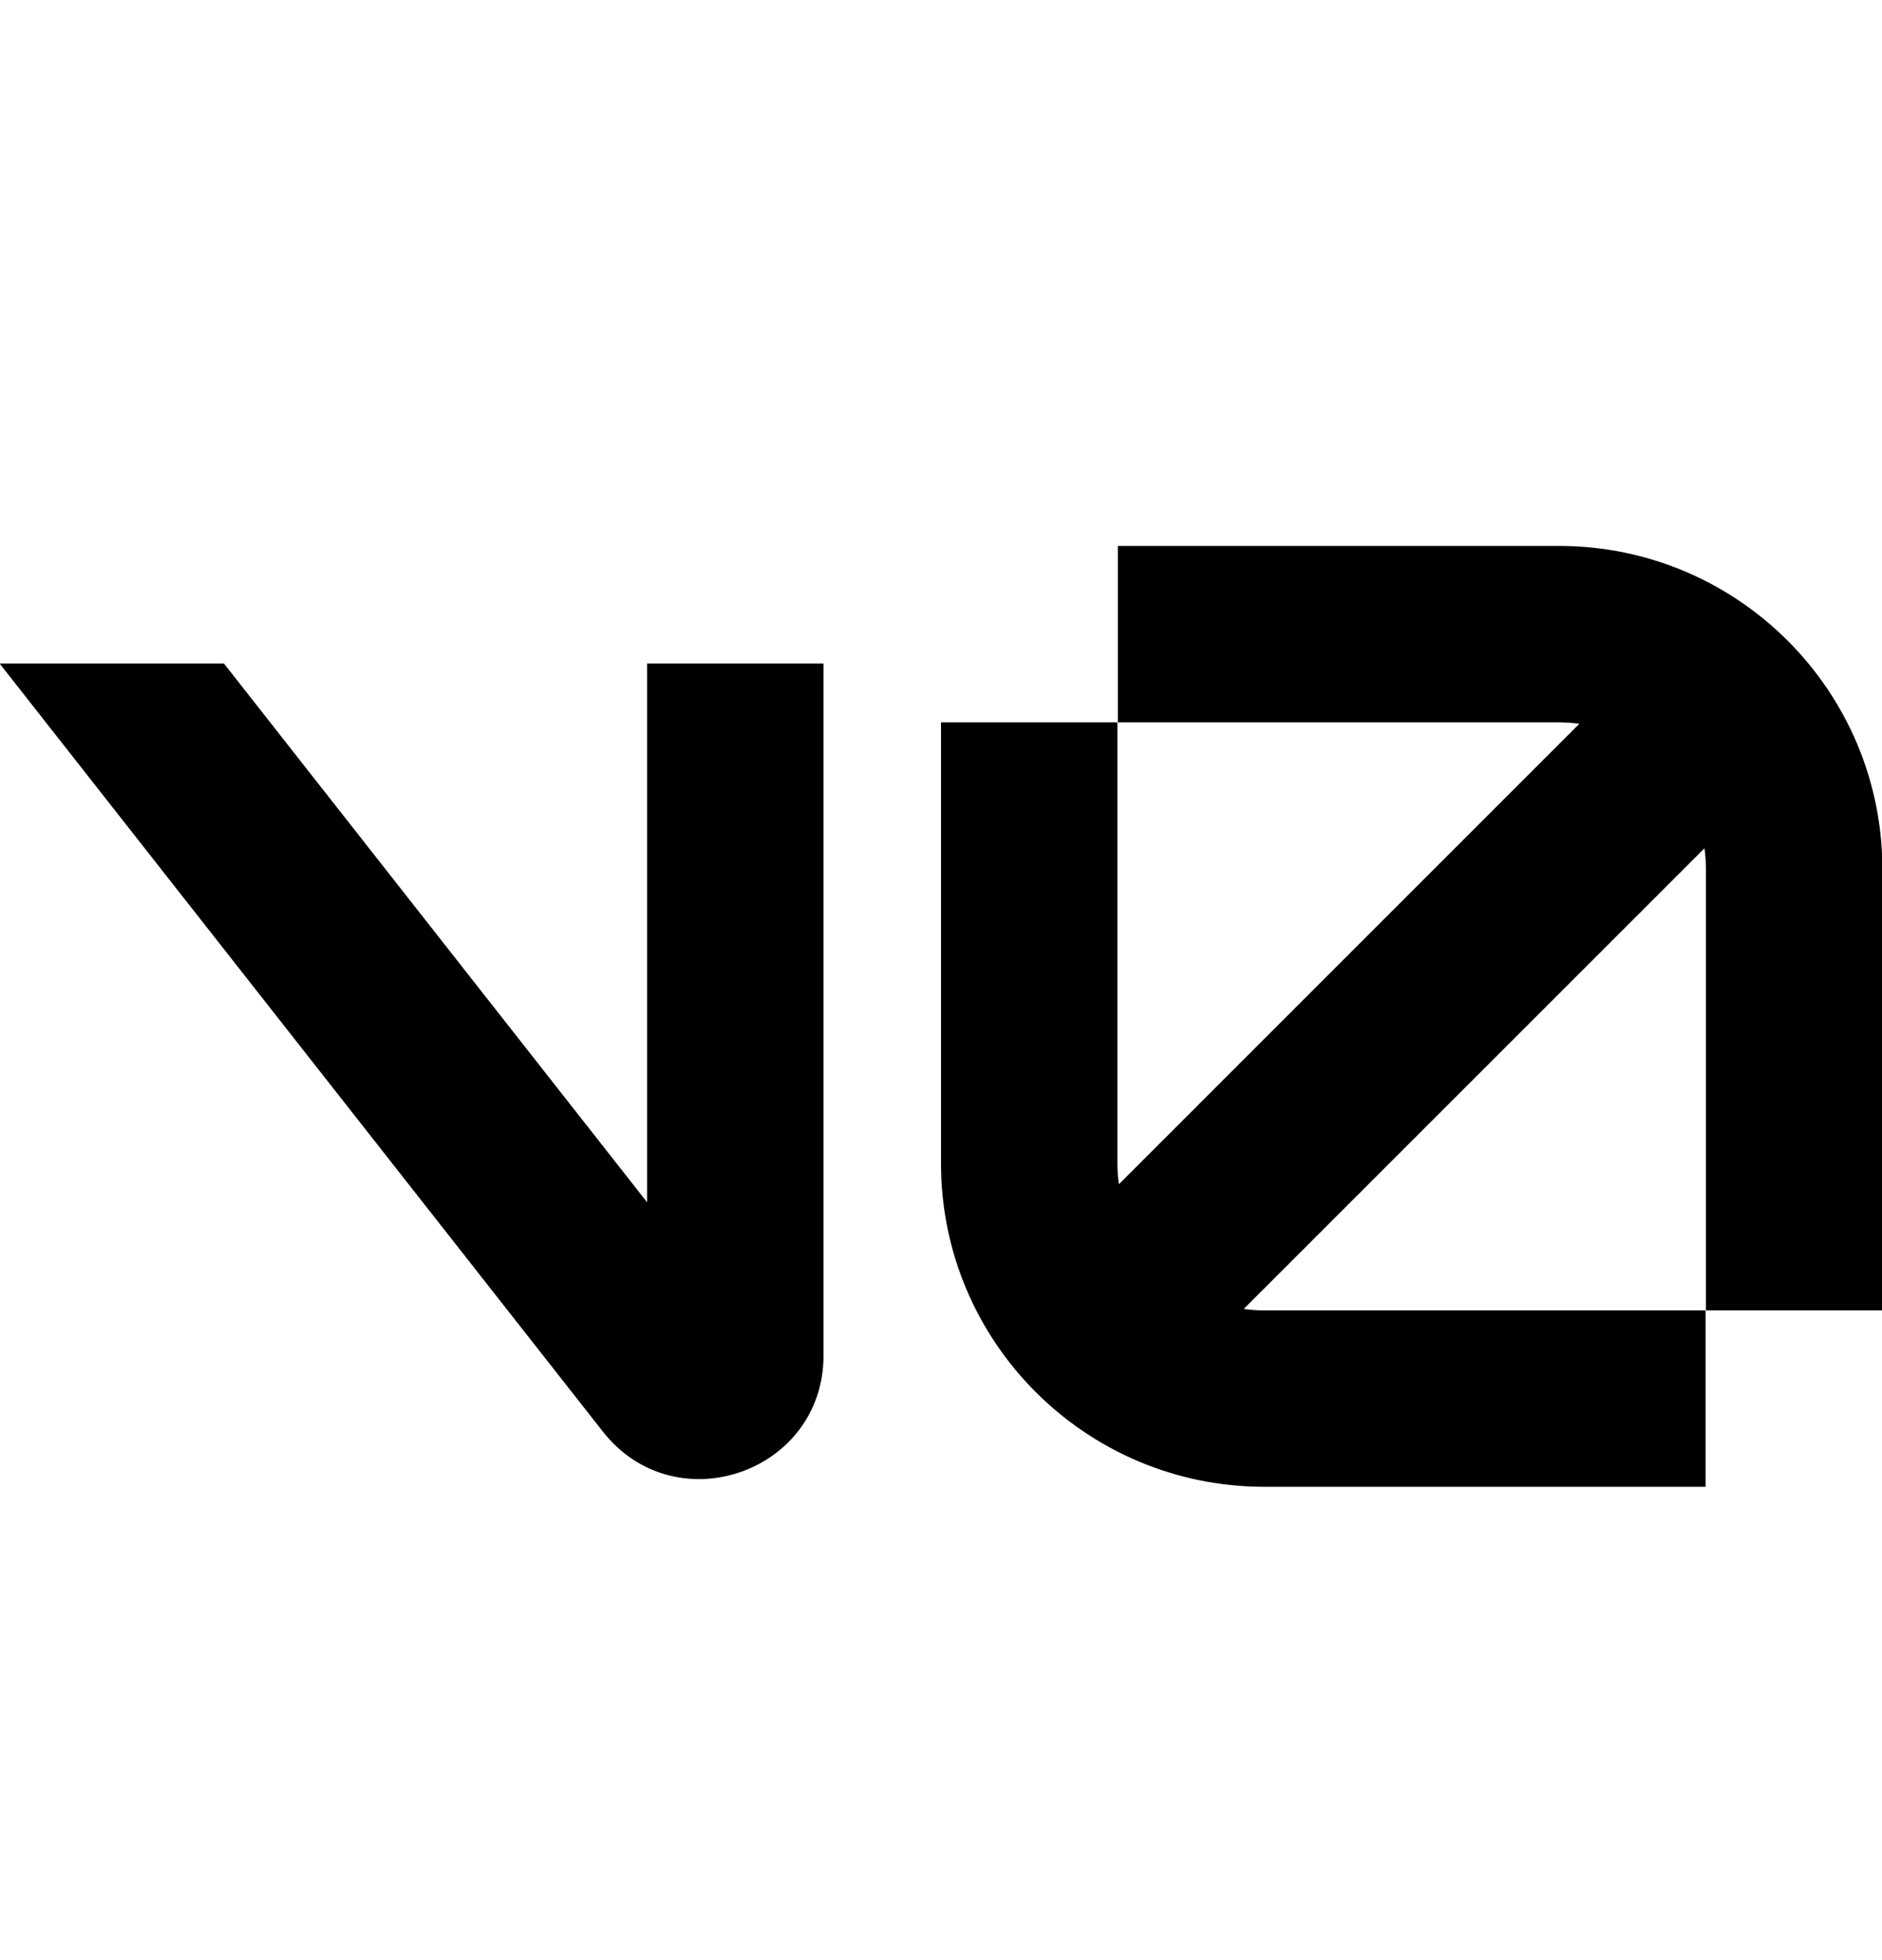 <svg width="24" height="25" viewBox="0 0 24 25" fill="none" xmlns="http://www.w3.org/2000/svg">
<g clip-path="url(#clip0_638_2562)">
<path fill-rule="evenodd" clip-rule="evenodd" d="M14.255 9.213H19.88C19.968 9.213 20.056 9.22 20.141 9.231L14.269 15.104C14.256 15.017 14.25 14.928 14.25 14.838V9.213H12V14.838C12 17.117 13.847 18.963 16.125 18.963H21.75V16.713H16.125C16.035 16.713 15.946 16.707 15.86 16.695L21.736 10.819C21.748 10.907 21.755 10.997 21.755 11.088V16.713H24.005V11.088C24.005 8.81 22.158 6.963 19.88 6.963H14.255V9.213ZM0 8.463V8.469L7.688 18.259C8.612 19.436 10.502 18.783 10.502 17.287V8.463H8.252V15.334L2.856 8.463H0Z" fill="black"/>
</g>
<defs>
<clipPath id="clip0_638_2562">
<rect width="24" height="24" fill="white" transform="translate(0 0.963)"/>
</clipPath>
</defs>
</svg>

